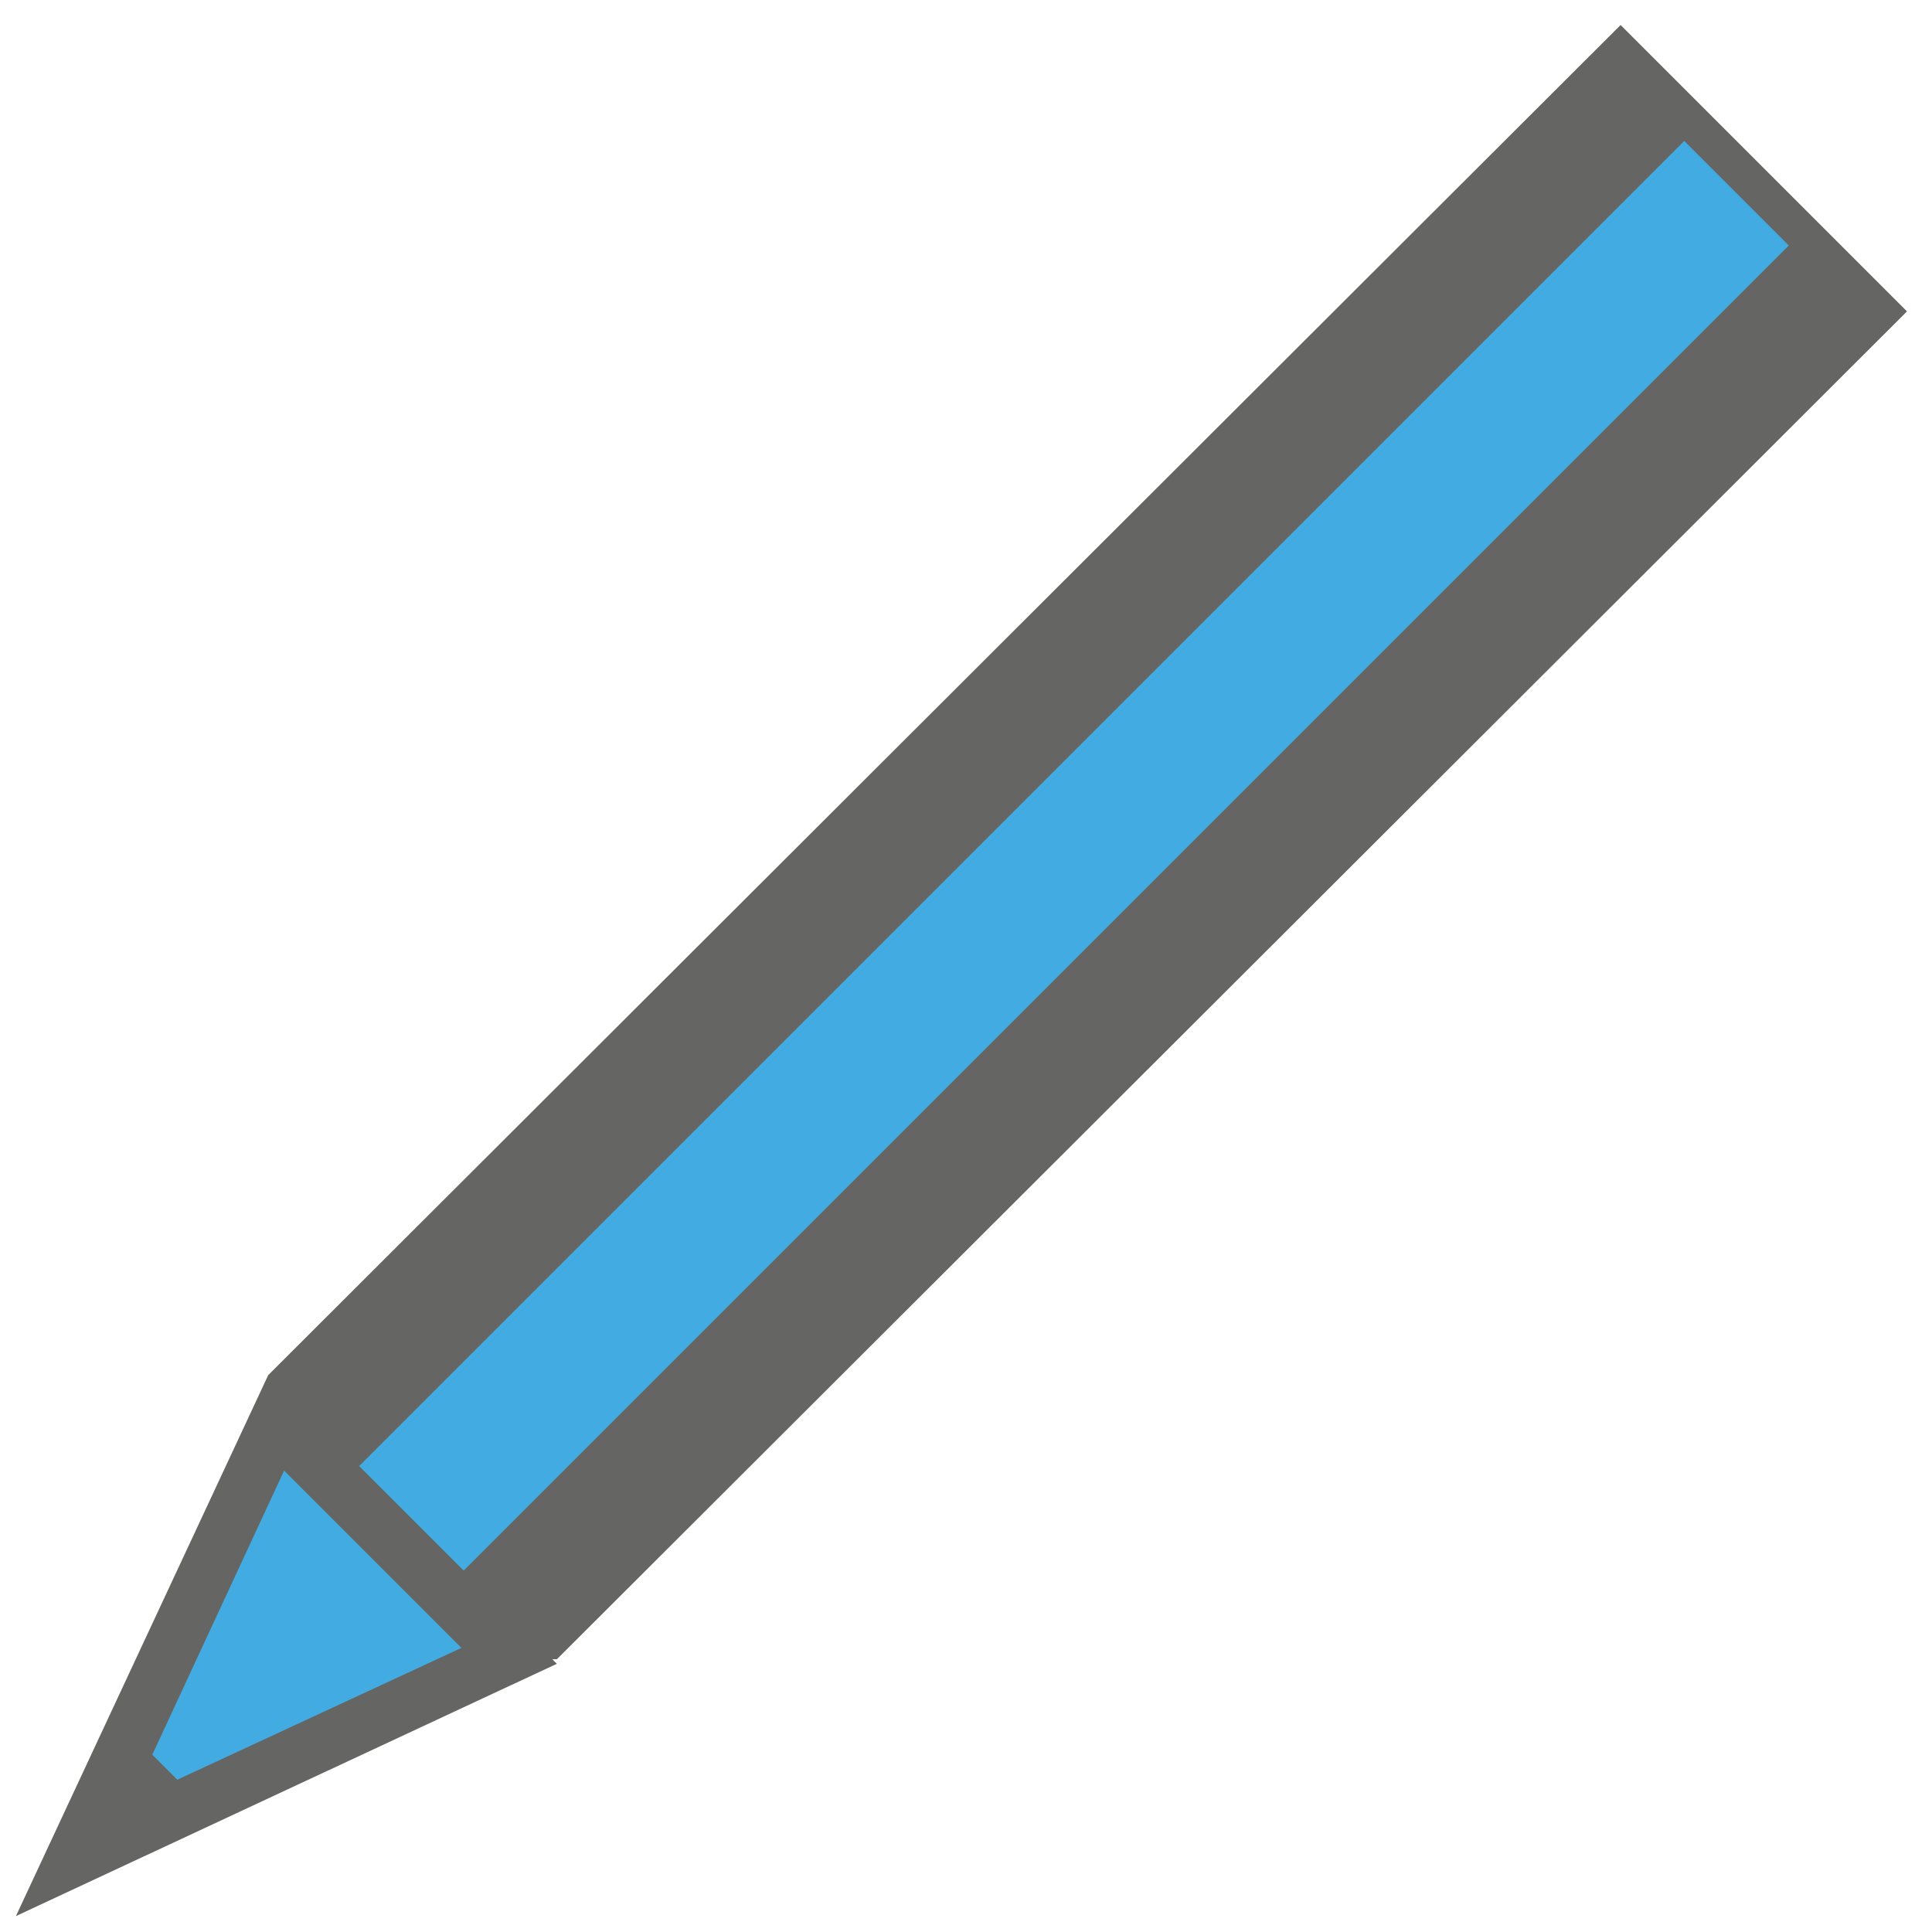 <?xml version="1.0" encoding="utf-8"?>
<!-- Generator: Adobe Illustrator 26.0.1, SVG Export Plug-In . SVG Version: 6.00 Build 0)  -->
<svg version="1.1" id="Capa_1" xmlns="http://www.w3.org/2000/svg" xmlns:xlink="http://www.w3.org/1999/xlink" x="0px" y="0px"
	 viewBox="0 0 85 85" style="enable-background:new 0 0 85 85;" xml:space="preserve">
<style type="text/css">
	.st0{fill:#656564;}
	.st1{fill:#42ABE1;}
</style>
<polyline class="st0" points="71.3,1.1 11.8,60.5 11.8,60.6 11.8,60.5 0.7,84.3 24.5,73.2 24.3,73 24.5,73 83.9,13.7 "/>
<polygon class="st1" points="7.8,78.3 6.7,77.2 12.5,64.7 20.3,72.5 "/>
<polyline class="st1" points="78.7,10.8 20.4,69.1 15.8,64.5 74.1,6.2 "/>
</svg>
